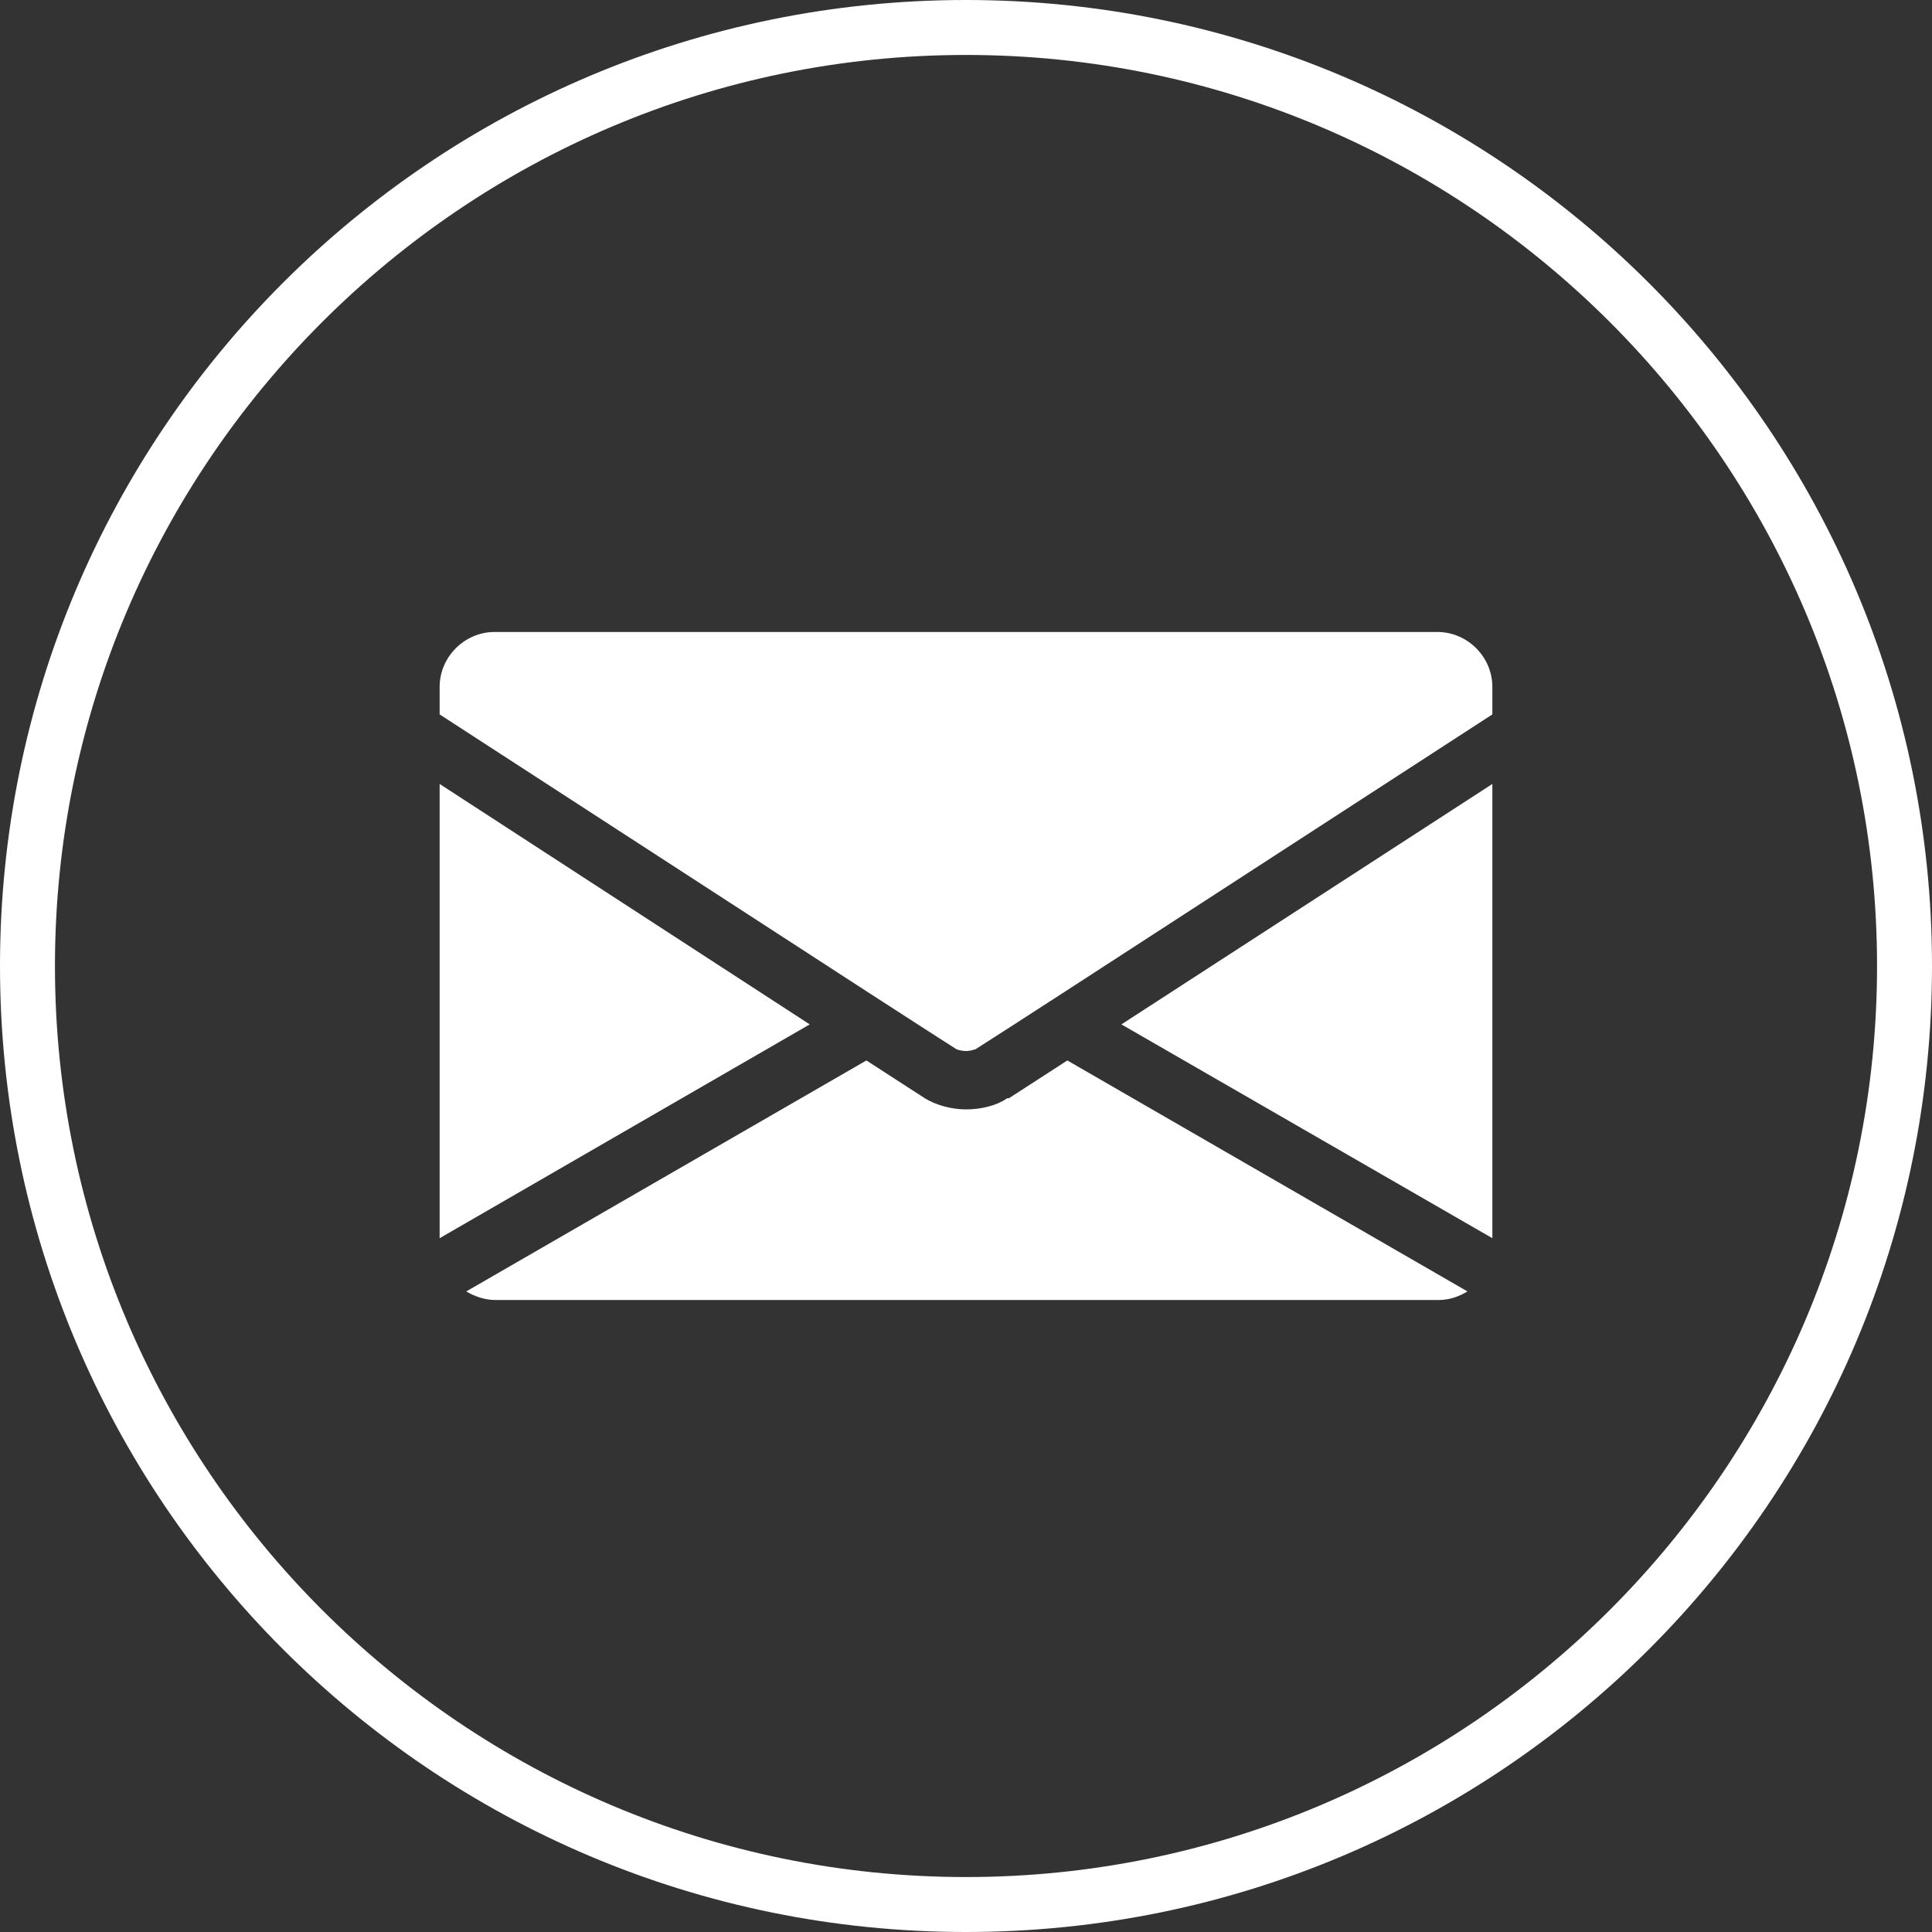 <?xml version="1.0" encoding="UTF-8"?>
<svg id="Layer_2" data-name="Layer 2" xmlns="http://www.w3.org/2000/svg" viewBox="0 0 22.5 22.5">
  <rect x="0" y="0" width="22.5" height="22.5" fill="#333333" stroke="none"/>
  <defs>
    <style>
      .cls-1 {
        fill: #fff;
      }
    </style>
  </defs>
  <g id="Layer_1-2" data-name="Layer 1">
    <g>
      <polygon class="cls-1" points="5.12 9.13 5.12 14.42 9.43 11.93 5.12 9.13"/>
      <path class="cls-1" d="M11.73,12.79c-.13,.09-.31,.13-.48,.13s-.35-.05-.48-.13l-.68-.44-4.66,2.69c.1,.06,.22,.1,.34,.1h10.98c.13,0,.24-.04,.34-.1l-4.66-2.69-.68,.44Z"/>
      <path class="cls-1" d="M16.74,7.36H5.76c-.35,0-.64,.29-.64,.64v.32l4.98,3.23,.65,.42,.39,.25s.05,.02,.11,.02,.1-.02,.11-.02l.39-.25,.65-.42,4.98-3.23v-.32c0-.35-.29-.64-.64-.64Z"/>
      <polygon class="cls-1" points="17.38 14.42 17.38 9.13 13.06 11.93 17.38 14.42"/>
      <path class="cls-1" d="M11.25,0C5.03,0,0,5.04,0,11.25s5.03,11.25,11.25,11.25,11.25-5.04,11.25-11.25S17.46,0,11.25,0Zm0,21.86C5.4,21.86,.64,17.1,.64,11.25S5.4,.64,11.25,.64s10.61,4.76,10.61,10.61-4.76,10.61-10.61,10.61Z"/>
    </g>
  </g>
</svg>